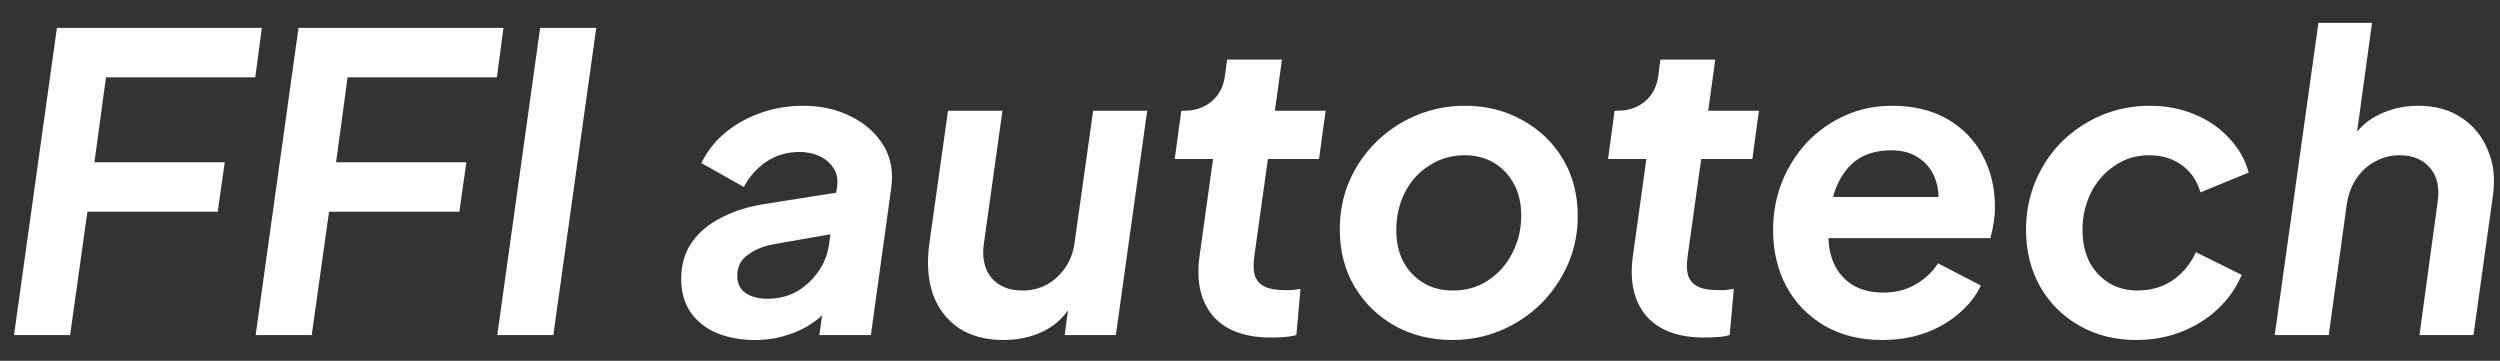 <svg width="97" height="14" viewBox="0 0 97 14" fill="none" xmlns="http://www.w3.org/2000/svg">
<rect x="0" y="0" width="97" height="14" fill="#333333" stroke="none"/>
<path d="M0.544 13L2.208 1.08H10.16L9.904 3H4.112L3.664 6.296H8.72L8.448 8.216H3.392L2.72 13H0.544ZM9.919 13L11.583 1.08H19.535L19.279 3H13.487L13.039 6.296H18.095L17.823 8.216H12.767L12.095 13H9.919ZM19.294 13L20.958 1.08H23.134L21.47 13H19.294ZM29.294 13.192C28.739 13.192 28.244 13.101 27.806 12.92C27.38 12.739 27.044 12.472 26.798 12.12C26.553 11.768 26.43 11.336 26.43 10.824C26.43 10.269 26.569 9.795 26.846 9.4C27.123 9.005 27.508 8.685 27.998 8.44C28.489 8.184 29.054 8.008 29.694 7.912L32.622 7.448L32.462 9.048L29.998 9.48C29.604 9.555 29.273 9.693 29.006 9.896C28.739 10.088 28.606 10.355 28.606 10.696C28.606 10.995 28.713 11.219 28.926 11.368C29.15 11.517 29.433 11.592 29.774 11.592C30.201 11.592 30.585 11.496 30.926 11.304C31.267 11.101 31.55 10.835 31.774 10.504C31.998 10.173 32.132 9.811 32.174 9.416L32.478 7.24C32.521 6.952 32.473 6.712 32.334 6.52C32.206 6.317 32.025 6.163 31.79 6.056C31.555 5.949 31.299 5.896 31.022 5.896C30.542 5.896 30.11 6.024 29.726 6.28C29.353 6.536 29.065 6.861 28.862 7.256L27.214 6.328C27.438 5.869 27.742 5.48 28.126 5.16C28.521 4.829 28.974 4.573 29.486 4.392C30.009 4.2 30.564 4.104 31.15 4.104C31.854 4.104 32.478 4.243 33.022 4.52C33.577 4.797 33.998 5.176 34.286 5.656C34.574 6.136 34.67 6.696 34.574 7.336L33.79 13H31.79L31.998 11.512L32.526 11.528C32.26 11.901 31.961 12.211 31.63 12.456C31.299 12.701 30.937 12.883 30.542 13C30.158 13.128 29.742 13.192 29.294 13.192ZM38.943 13.192C38.25 13.192 37.668 13.037 37.199 12.728C36.73 12.408 36.394 11.965 36.191 11.4C35.999 10.835 35.956 10.173 36.063 9.416L36.783 4.296H38.895L38.175 9.448C38.122 9.811 38.148 10.131 38.255 10.408C38.362 10.685 38.538 10.899 38.783 11.048C39.028 11.197 39.322 11.272 39.663 11.272C40.015 11.272 40.33 11.197 40.607 11.048C40.895 10.888 41.135 10.669 41.327 10.392C41.53 10.104 41.652 9.773 41.695 9.4L42.415 4.296H44.511L43.295 13H41.311L41.535 11.288L41.679 11.64C41.412 12.173 41.034 12.568 40.543 12.824C40.063 13.069 39.53 13.192 38.943 13.192ZM49.307 13.096C48.304 13.096 47.558 12.819 47.067 12.264C46.587 11.699 46.411 10.931 46.539 9.96L47.067 6.168H45.579L45.835 4.296H45.947C46.374 4.296 46.731 4.173 47.019 3.928C47.307 3.683 47.478 3.347 47.531 2.92L47.611 2.312H49.739L49.467 4.296H51.435L51.179 6.168H49.195L48.667 9.944C48.624 10.243 48.63 10.488 48.683 10.68C48.747 10.872 48.87 11.016 49.051 11.112C49.243 11.208 49.504 11.256 49.835 11.256C49.931 11.256 50.027 11.256 50.123 11.256C50.219 11.245 50.331 11.229 50.459 11.208L50.299 13C50.15 13.043 49.979 13.069 49.787 13.08C49.606 13.091 49.446 13.096 49.307 13.096ZM56.352 13.192C55.53 13.192 54.789 13.011 54.128 12.648C53.466 12.275 52.944 11.768 52.56 11.128C52.176 10.477 51.984 9.736 51.984 8.904C51.984 8.232 52.106 7.608 52.352 7.032C52.608 6.445 52.96 5.933 53.408 5.496C53.856 5.059 54.373 4.717 54.96 4.472C55.546 4.227 56.176 4.104 56.848 4.104C57.669 4.104 58.41 4.291 59.072 4.664C59.733 5.027 60.256 5.528 60.64 6.168C61.024 6.808 61.216 7.549 61.216 8.392C61.216 9.053 61.088 9.677 60.832 10.264C60.576 10.84 60.224 11.352 59.776 11.8C59.328 12.237 58.81 12.579 58.224 12.824C57.637 13.069 57.013 13.192 56.352 13.192ZM56.368 11.272C56.88 11.272 57.333 11.144 57.728 10.888C58.133 10.621 58.448 10.269 58.672 9.832C58.906 9.384 59.024 8.893 59.024 8.36C59.024 7.901 58.933 7.501 58.752 7.16C58.57 6.808 58.314 6.531 57.984 6.328C57.653 6.125 57.269 6.024 56.832 6.024C56.32 6.024 55.861 6.157 55.456 6.424C55.05 6.68 54.736 7.027 54.512 7.464C54.288 7.901 54.176 8.392 54.176 8.936C54.176 9.395 54.266 9.8 54.448 10.152C54.629 10.493 54.885 10.765 55.216 10.968C55.546 11.171 55.93 11.272 56.368 11.272ZM66.12 13.096C65.117 13.096 64.37 12.819 63.88 12.264C63.4 11.699 63.224 10.931 63.352 9.96L63.88 6.168H62.392L62.648 4.296H62.76C63.186 4.296 63.544 4.173 63.831 3.928C64.12 3.683 64.29 3.347 64.344 2.92L64.424 2.312H66.552L66.279 4.296H68.248L67.992 6.168H66.007L65.48 9.944C65.437 10.243 65.442 10.488 65.496 10.68C65.559 10.872 65.682 11.016 65.864 11.112C66.055 11.208 66.317 11.256 66.647 11.256C66.743 11.256 66.84 11.256 66.936 11.256C67.031 11.245 67.144 11.229 67.272 11.208L67.112 13C66.962 13.043 66.791 13.069 66.6 13.08C66.418 13.091 66.258 13.096 66.12 13.096ZM73.02 13.192C72.167 13.192 71.42 13.005 70.78 12.632C70.151 12.259 69.66 11.752 69.308 11.112C68.967 10.461 68.796 9.736 68.796 8.936C68.796 8.275 68.908 7.656 69.132 7.08C69.367 6.493 69.692 5.976 70.108 5.528C70.535 5.08 71.026 4.733 71.58 4.488C72.135 4.232 72.743 4.104 73.404 4.104C74.258 4.104 74.983 4.28 75.58 4.632C76.178 4.984 76.631 5.459 76.94 6.056C77.25 6.643 77.404 7.304 77.404 8.04C77.404 8.232 77.388 8.429 77.356 8.632C77.324 8.835 77.282 9.037 77.228 9.24H70.508L70.62 7.64H76.14L75.1 8.36C75.239 7.88 75.25 7.453 75.132 7.08C75.026 6.696 74.818 6.392 74.508 6.168C74.21 5.944 73.836 5.832 73.388 5.832C72.802 5.832 72.327 5.976 71.964 6.264C71.612 6.552 71.351 6.947 71.18 7.448C71.02 7.939 70.94 8.488 70.94 9.096C70.94 9.565 71.026 9.971 71.196 10.312C71.378 10.653 71.628 10.915 71.948 11.096C72.268 11.267 72.642 11.352 73.068 11.352C73.548 11.352 73.97 11.245 74.332 11.032C74.695 10.819 74.983 10.547 75.196 10.216L76.86 11.08C76.658 11.496 76.364 11.864 75.98 12.184C75.607 12.504 75.164 12.755 74.652 12.936C74.151 13.107 73.607 13.192 73.02 13.192ZM82.881 13.192C82.059 13.192 81.323 13.005 80.673 12.632C80.022 12.259 79.515 11.752 79.153 11.112C78.79 10.461 78.609 9.731 78.609 8.92C78.609 8.248 78.731 7.619 78.977 7.032C79.222 6.445 79.563 5.933 80.001 5.496C80.449 5.059 80.961 4.717 81.537 4.472C82.123 4.227 82.747 4.104 83.409 4.104C84.049 4.104 84.63 4.216 85.153 4.44C85.675 4.653 86.118 4.957 86.481 5.352C86.854 5.736 87.11 6.184 87.249 6.696L85.377 7.464C85.249 7.016 85.009 6.664 84.657 6.408C84.305 6.152 83.883 6.024 83.393 6.024C82.881 6.024 82.427 6.163 82.033 6.44C81.638 6.707 81.334 7.059 81.121 7.496C80.907 7.933 80.801 8.408 80.801 8.92C80.801 9.379 80.886 9.784 81.057 10.136C81.238 10.488 81.489 10.765 81.809 10.968C82.139 11.171 82.513 11.272 82.929 11.272C83.451 11.272 83.91 11.139 84.305 10.872C84.699 10.595 84.998 10.232 85.201 9.784L86.977 10.664C86.774 11.155 86.47 11.592 86.065 11.976C85.659 12.36 85.185 12.659 84.641 12.872C84.097 13.085 83.51 13.192 82.881 13.192ZM88.259 13L89.955 0.888H92.035L91.331 6.008L91.091 5.656C91.368 5.123 91.747 4.733 92.227 4.488C92.707 4.232 93.24 4.104 93.827 4.104C94.488 4.104 95.048 4.259 95.507 4.568C95.976 4.877 96.317 5.299 96.531 5.832C96.755 6.355 96.819 6.947 96.723 7.608L95.971 13H93.875L94.579 7.848C94.664 7.293 94.568 6.851 94.291 6.52C94.013 6.189 93.619 6.024 93.107 6.024C92.765 6.024 92.451 6.104 92.163 6.264C91.875 6.413 91.635 6.627 91.443 6.904C91.251 7.181 91.123 7.512 91.059 7.896L90.355 13H88.259Z" fill="white"/>
</svg>
